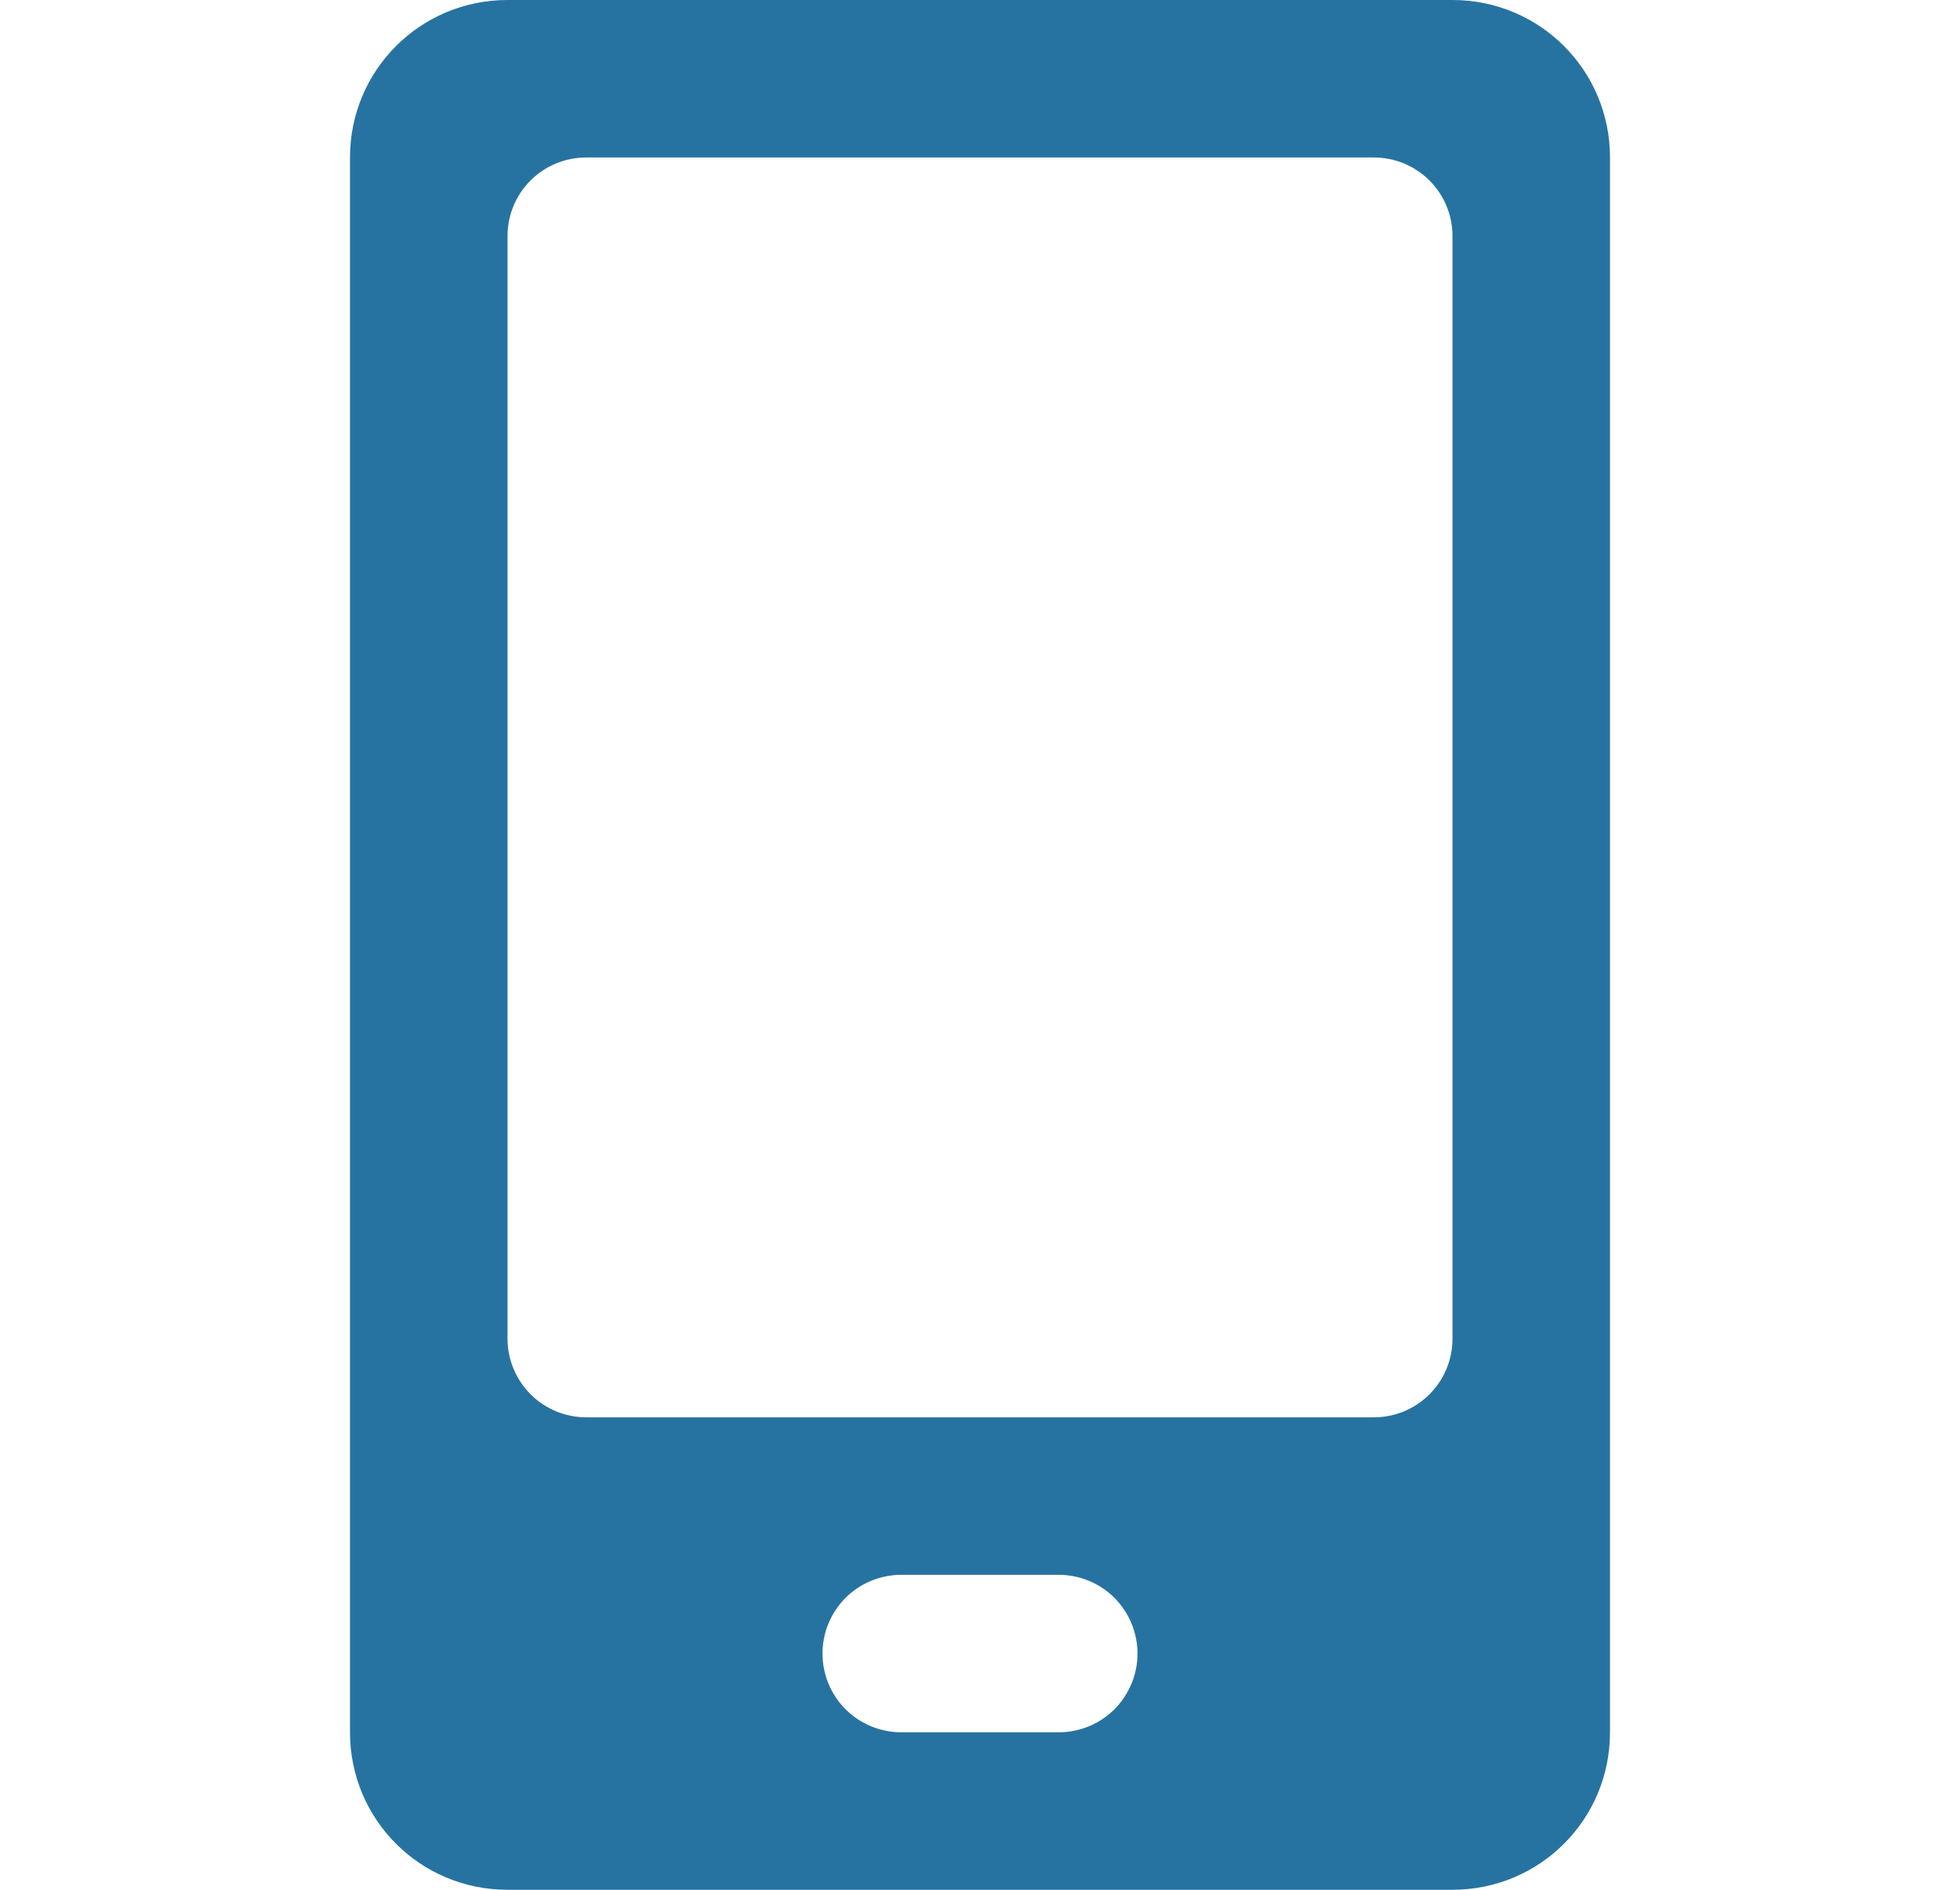<svg width="28" height="27" viewBox="0 0 28 27" fill="none" xmlns="http://www.w3.org/2000/svg">
<path d="M7.25 0C6.003 0 5 1.004 5 2.25V24.75C5 25.997 6.003 27 7.25 27H20.75C21.997 27 23 25.997 23 24.75V2.25C23 1.004 21.997 0 20.75 0H7.25ZM8.375 2.25H19.625C20.248 2.25 20.75 2.752 20.75 3.375V19.125C20.75 19.748 20.248 20.25 19.625 20.25H8.375C8.077 20.25 7.79 20.131 7.58 19.921C7.369 19.709 7.25 19.423 7.25 19.125V3.375C7.25 2.752 7.752 2.25 8.375 2.25ZM12.875 22.5H15.125C15.423 22.5 15.71 22.619 15.921 22.829C16.131 23.041 16.25 23.327 16.25 23.625C16.25 23.923 16.131 24.209 15.921 24.421C15.71 24.631 15.423 24.75 15.125 24.75H12.875C12.577 24.75 12.29 24.631 12.079 24.421C11.868 24.209 11.75 23.923 11.75 23.625C11.75 23.327 11.868 23.041 12.079 22.829C12.29 22.619 12.577 22.5 12.875 22.5Z" fill="#2673A1"/>
</svg>
